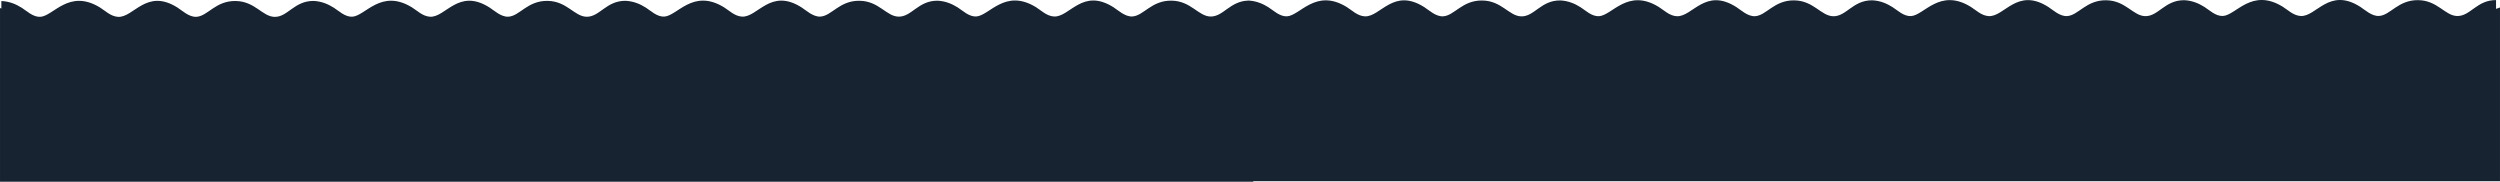 <?xml version="1.0" encoding="UTF-8"?> <svg xmlns="http://www.w3.org/2000/svg" xmlns:xlink="http://www.w3.org/1999/xlink" xmlns:xodm="http://www.corel.com/coreldraw/odm/2003" xml:space="preserve" width="652.968mm" height="47.464mm" version="1.1" style="shape-rendering:geometricPrecision; text-rendering:geometricPrecision; image-rendering:optimizeQuality; fill-rule:evenodd; clip-rule:evenodd" viewBox="0 0 76406.26 5553.99"> <defs> <style type="text/css"> .fil0 {fill:#172331} </style> </defs> <g id="Слой_x0020_1">  <path class="fil0" d="M38182.95 18.92l0 -1.24c-5.57,-0.01 -11.06,0.08 -16.53,0.18 -7.44,-0.42 -14.92,-0.77 -22.44,-1.05l0 1.61c-558.46,20.04 -755.71,494.37 -1148.42,486.38 -372,-7.69 -597.25,-475.82 -1188.88,-484.9 -620.31,-9.67 -854.91,467.4 -1203.12,483.41 -222.6,10.25 -431.42,-191.02 -569.9,-279.3 -953.71,-606.54 -1338.74,305.17 -1820.49,280.22 -224.39,-11.58 -401.79,-192.85 -551.6,-284.81 -951.47,-583.57 -1426.91,267.59 -1829.14,284.2 -220.68,9.23 -414.08,-182.31 -558.76,-273.67 -173.33,-109.47 -377.87,-199.66 -627.87,-208.83l0 0.39c-586.5,0.16 -783.59,495.26 -1184.73,487.1 -372.03,-7.71 -597.25,-475.85 -1188.96,-484.93 -620.23,-9.67 -854.88,467.36 -1203.1,483.45 -222.61,10.26 -431.36,-191.07 -569.9,-279.32 -953.67,-606.56 -1338.75,305.17 -1820.45,280.2 -224.36,-11.56 -401.78,-192.84 -551.64,-284.81 -951.46,-583.54 -1426.85,267.6 -1829.06,284.2 -220.72,9.24 -414.11,-182.31 -558.8,-273.65 -172.9,-109.23 -376.9,-199.27 -626.07,-208.82l0 -0.08c-588.57,-1.36 -785.68,495.28 -1187.4,487.13 -372,-7.71 -597.25,-475.86 -1188.89,-484.93 -620.31,-9.65 -854.91,467.4 -1203.12,483.41 -222.6,10.26 -431.41,-191.02 -569.9,-279.3 -953.69,-606.54 -1338.73,305.17 -1820.48,280.22 -224.4,-11.56 -401.8,-192.84 -551.61,-284.82 -951.47,-583.54 -1426.9,267.6 -1829.11,284.23 -220.7,9.22 -414.09,-182.32 -558.78,-273.67 -173.33,-109.48 -377.88,-199.67 -627.88,-208.83l0 0.37c-586.48,0.16 -783.58,495.26 -1184.72,487.1 -372.03,-7.71 -597.26,-475.86 -1188.96,-484.93 -620.24,-9.65 -854.88,467.39 -1203.09,483.44 -222.61,10.27 -431.38,-191.06 -569.92,-279.31 -953.69,-606.56 -1338.75,305.15 -1820.46,280.2 -224.36,-11.56 -401.77,-192.84 -551.63,-284.8 -951.45,-583.56 -1426.87,267.58 -1829.08,284.2 -220.71,9.22 -414.11,-182.31 -558.8,-273.66 -173.3,-109.49 -377.85,-199.68 -627.85,-208.87l-0.08 229.94 -41.29 -17.86 0 5309.87 38303.67 0 0 -15.22 38102.59 0 0 -5309.87 -120.26 42.7 -0.47 -269.13c-588.56,-1.35 -785.67,495.3 -1187.4,487.12 -372,-7.69 -597.25,-475.82 -1188.88,-484.9 -620.31,-9.67 -854.91,467.4 -1203.12,483.41 -222.6,10.25 -431.42,-191.02 -569.9,-279.3 -953.71,-606.54 -1338.74,305.17 -1820.49,280.22 -224.39,-11.58 -401.79,-192.85 -551.6,-284.81 -951.47,-583.57 -1426.91,267.59 -1829.14,284.2 -220.68,9.23 -414.08,-182.31 -558.76,-273.67 -173.33,-109.47 -377.87,-199.66 -627.87,-208.83l0 0.39c-586.5,0.16 -783.59,495.26 -1184.73,487.1 -372.03,-7.71 -597.25,-475.85 -1188.96,-484.93 -620.23,-9.67 -854.88,467.36 -1203.1,483.45 -222.61,10.26 -431.36,-191.07 -569.9,-279.32 -953.67,-606.56 -1338.75,305.17 -1820.45,280.2 -224.36,-11.56 -401.78,-192.84 -551.64,-284.81 -951.46,-583.54 -1426.85,267.6 -1829.06,284.2 -220.72,9.24 -414.11,-182.31 -558.8,-273.65 -172.9,-109.23 -376.9,-199.27 -626.07,-208.82l0 -0.08c-588.57,-1.36 -785.68,495.28 -1187.4,487.13 -372,-7.71 -597.25,-475.86 -1188.89,-484.93 -620.31,-9.65 -854.91,467.4 -1203.12,483.41 -222.6,10.26 -431.41,-191.02 -569.9,-279.3 -953.69,-606.54 -1338.73,305.17 -1820.48,280.22 -224.4,-11.56 -401.8,-192.84 -551.61,-284.82 -951.47,-583.54 -1426.9,267.6 -1829.11,284.23 -220.7,9.22 -414.09,-182.32 -558.78,-273.67 -173.33,-109.48 -377.88,-199.67 -627.88,-208.83l0 0.37c-586.48,0.16 -783.58,495.26 -1184.72,487.1 -372.03,-7.71 -597.26,-475.86 -1188.96,-484.93 -620.24,-9.65 -854.88,467.39 -1203.09,483.44 -222.61,10.27 -431.38,-191.06 -569.92,-279.31 -953.69,-606.56 -1338.75,305.15 -1820.46,280.2 -224.36,-11.56 -401.77,-192.84 -551.63,-284.8 -951.45,-583.56 -1426.87,267.58 -1829.08,284.2 -220.71,9.22 -414.11,-182.31 -558.8,-273.66 -164.21,-103.74 -356.48,-190.15 -588.87,-206.75z"></path> </g> </svg> 